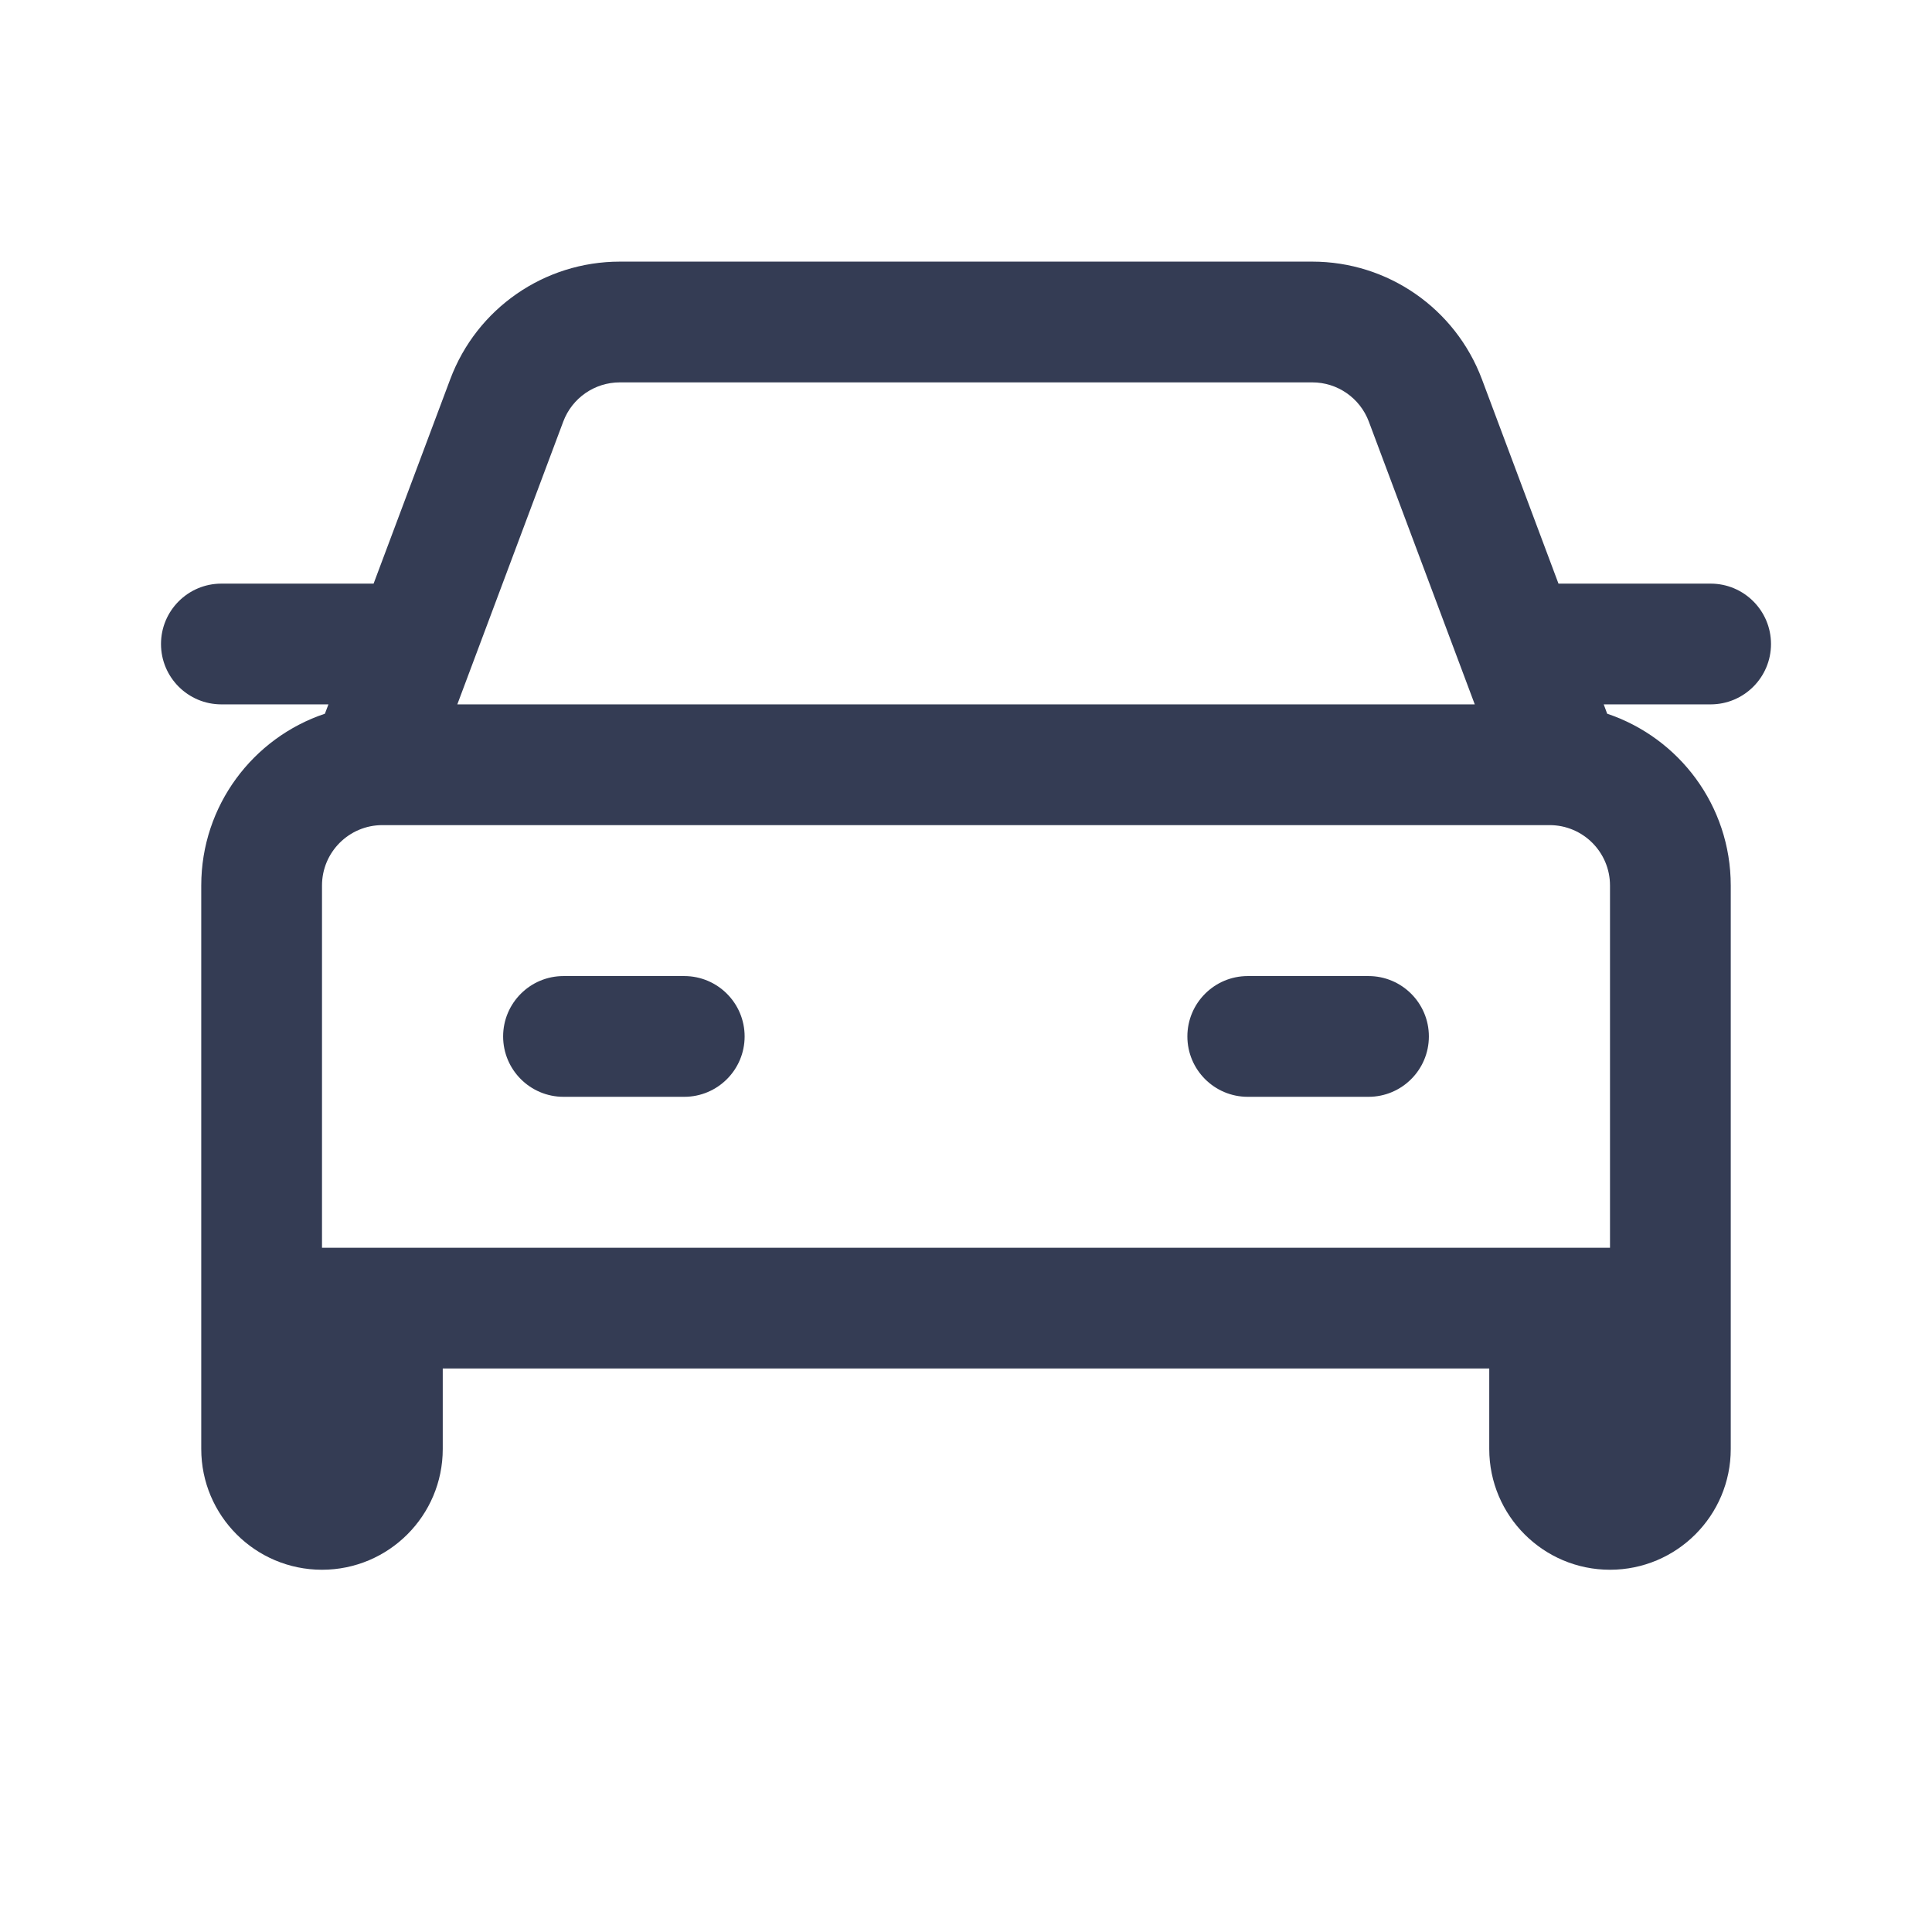 <svg width="36" height="36" viewBox="0 0 24 24" fill="none" xmlns="http://www.w3.org/2000/svg" transform="rotate(0 0 0)"><path d="M7 12.125C6.586 12.125 6.25 12.461 6.25 12.875C6.25 13.289 6.586 13.625 7 13.625H8.5C8.914 13.625 9.25 13.289 9.25 12.875C9.25 12.461 8.914 12.125 8.5 12.125H7Z" fill="#343C54"/><path d="M14.75 12.875C14.75 12.461 15.086 12.125 15.5 12.125H17C17.414 12.125 17.75 12.461 17.75 12.875C17.75 13.289 17.414 13.625 17 13.625H15.5C15.086 13.625 14.75 13.289 14.75 12.875Z" fill="#343C54"/><path fill-rule="evenodd" clip-rule="evenodd" d="M7.7 3.25C6.761 3.25 5.922 3.832 5.593 4.711L4.641 7.25L2.75 7.25C2.336 7.25 2 7.586 2 8C2 8.414 2.336 8.75 2.75 8.75H4.08L4.036 8.866C3.144 9.164 2.5 10.007 2.5 11V18C2.5 18.828 3.172 19.5 4 19.5C4.828 19.5 5.5 18.828 5.5 18V17H18.5V18C18.5 18.828 19.172 19.5 20 19.5C20.828 19.5 21.5 18.828 21.5 18V11C21.5 10.007 20.857 9.165 19.965 8.866L19.922 8.75H21.25C21.664 8.75 22 8.414 22 8C22 7.586 21.664 7.25 21.25 7.25H19.36L18.409 4.711C18.079 3.832 17.24 3.25 16.302 3.25H7.7ZM20 15.5V11C20 10.586 19.664 10.25 19.25 10.25H4.75C4.336 10.25 4 10.586 4 11V15.5H20ZM18.32 8.75L17.004 5.237C16.894 4.944 16.614 4.75 16.302 4.75H7.7C7.387 4.75 7.107 4.944 6.997 5.237L5.681 8.75H18.32Z" fill="#343C54"/></svg>